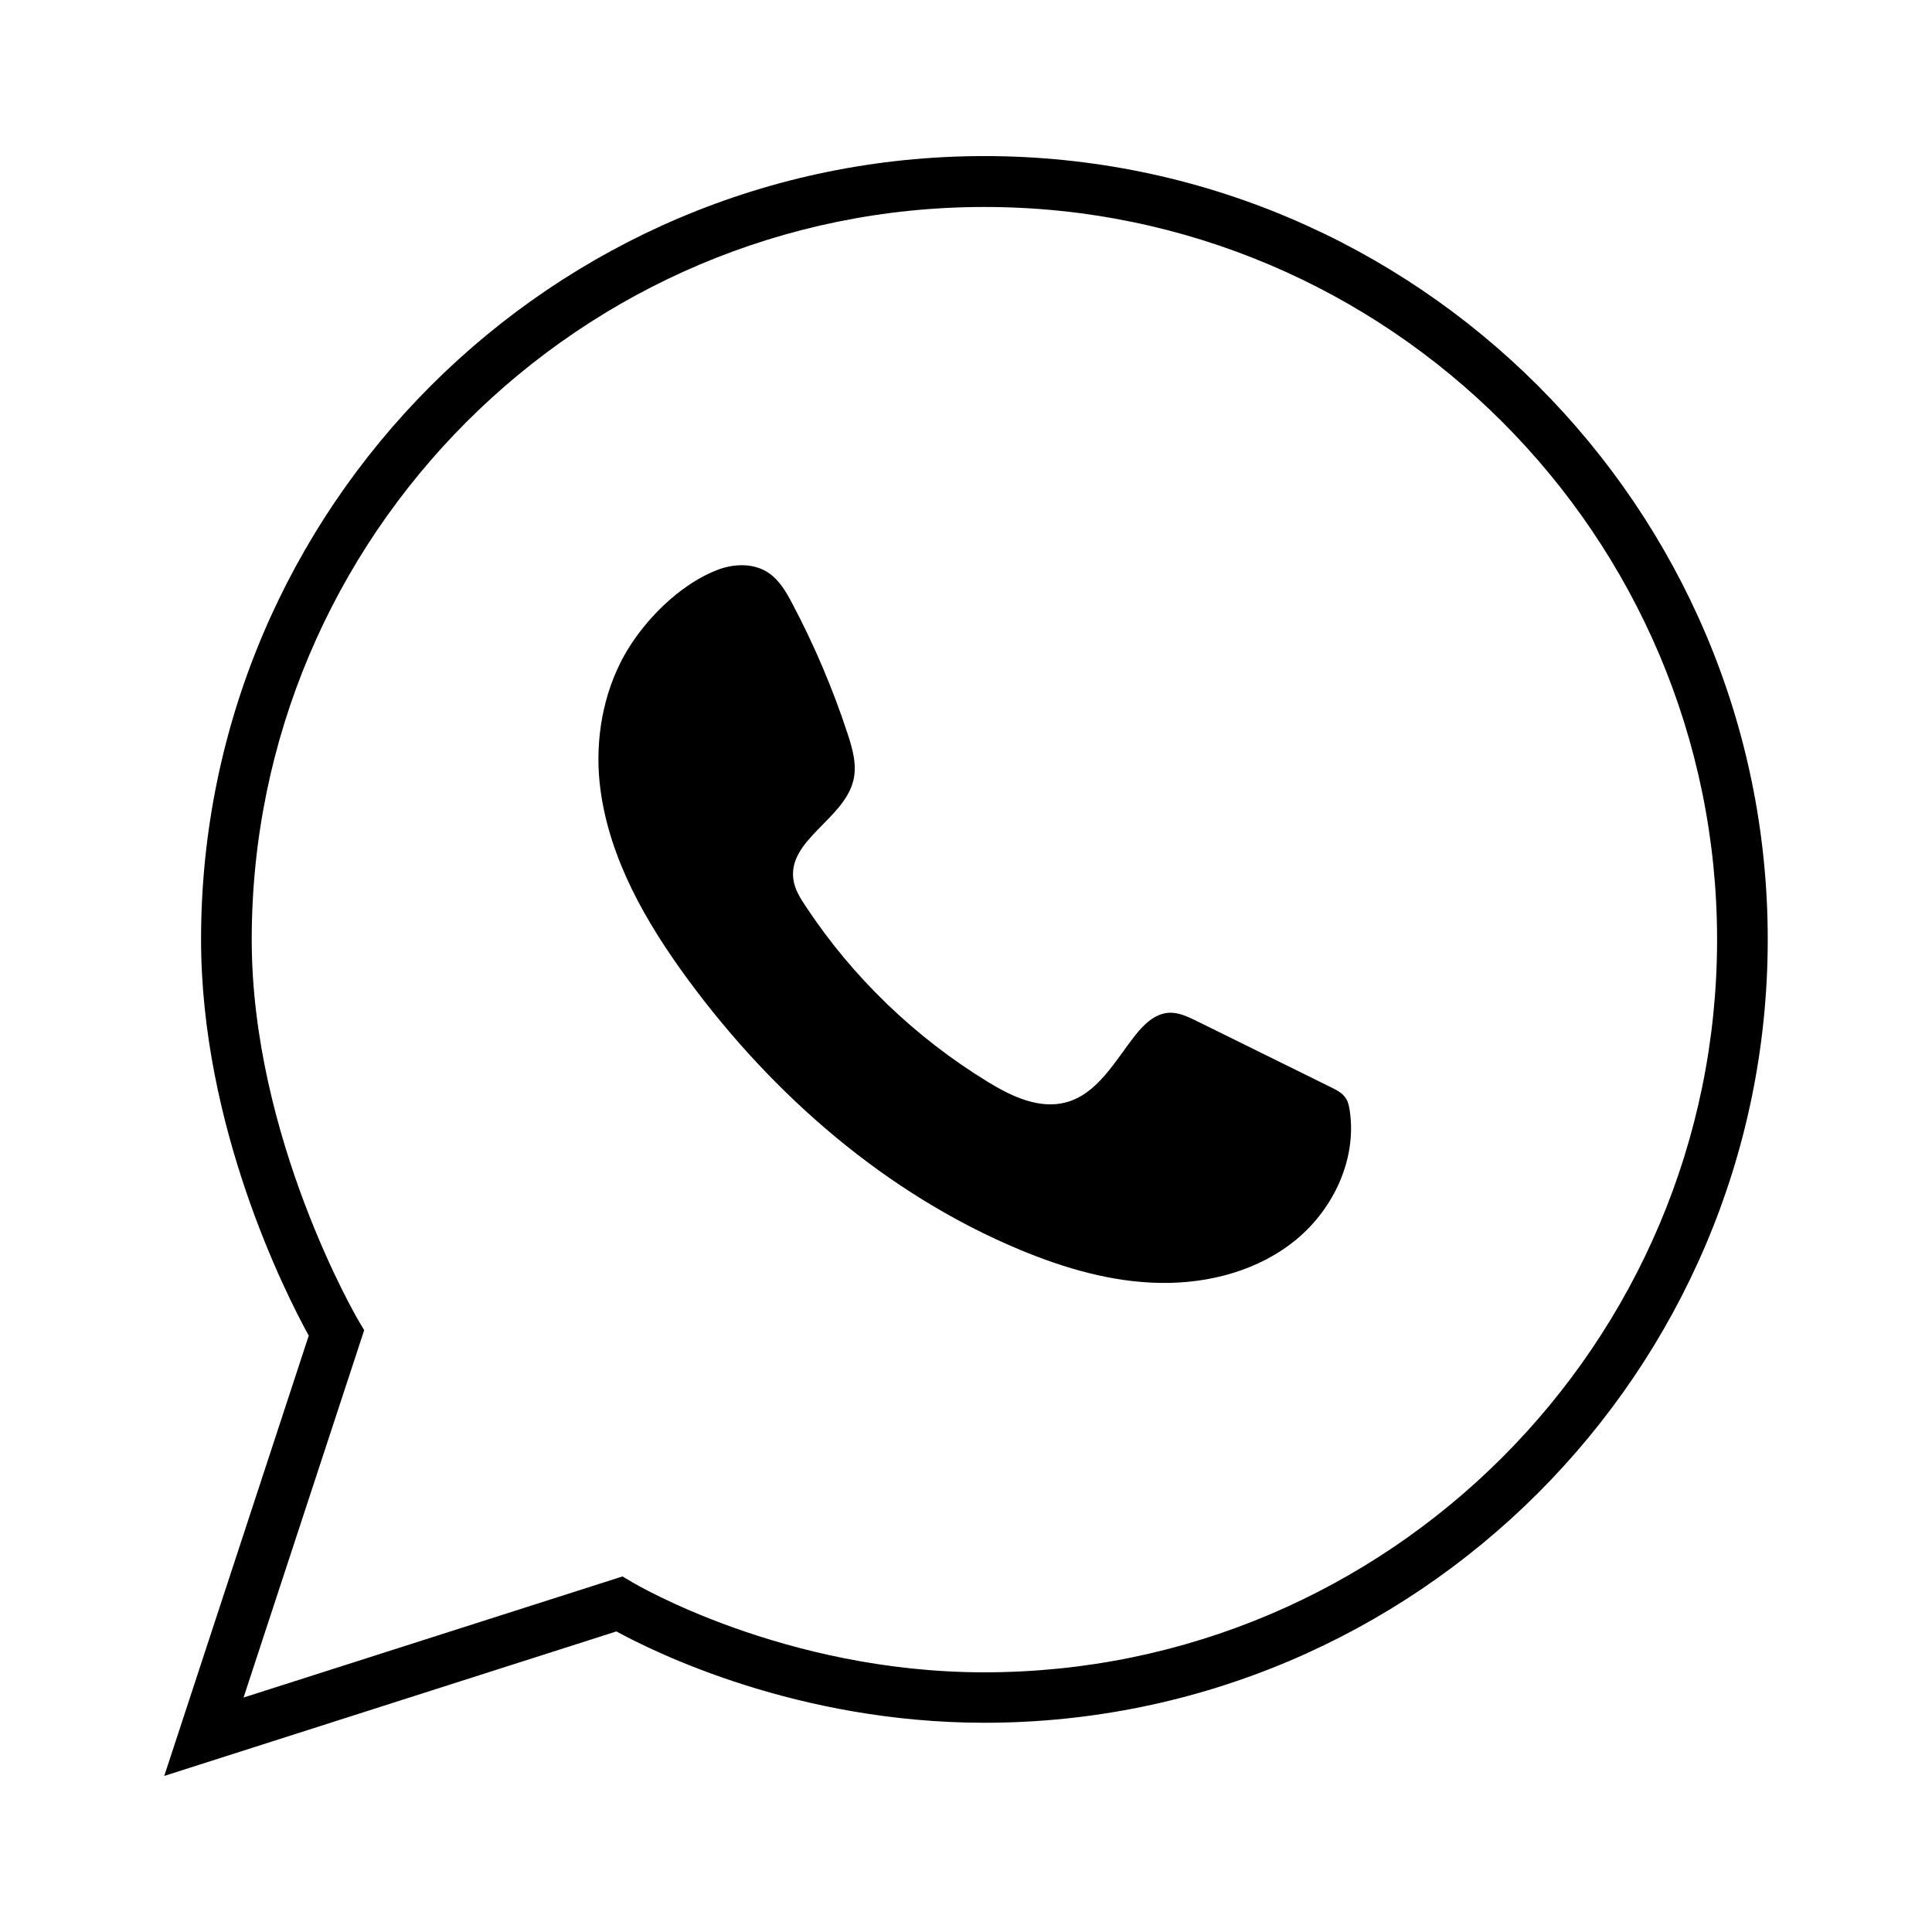 <?xml version="1.0" encoding="utf-8"?>
<!-- Generator: Adobe Illustrator 23.0.0, SVG Export Plug-In . SVG Version: 6.00 Build 0)  -->
<svg version="1.1" id="Capa_1" xmlns="http://www.w3.org/2000/svg" xmlns:xlink="http://www.w3.org/1999/xlink" x="0px" y="0px"
	 viewBox="0 0 85.04 85.04" style="enable-background:new 0 0 85.04 85.04;" xml:space="preserve">
<style type="text/css">
	.st0{fill:none;stroke:#000000;stroke-width:0.5;stroke-miterlimit:10;}
	.st1{fill:none;stroke:#000000;stroke-width:0.75;stroke-miterlimit:10;}
</style>
<g>
	<g>
		<path d="M7.23,78.17l6.36-19.38c-1.03-1.87-4.74-9.21-4.74-17.44c0-19.01,15.47-34.48,34.48-34.48s34.48,15.47,34.48,34.48
			S62.34,75.83,43.33,75.83c-8.23,0-14.49-3.09-16.2-4.02L7.23,78.17z M43.33,9.11c-17.78,0-32.25,14.47-32.25,32.25
			c0,8.72,4.64,16.67,4.69,16.75l0.26,0.44l-5.31,16.17l16.68-5.33l0.44,0.26c0.07,0.04,6.65,3.96,15.49,3.96
			c17.78,0,32.25-14.47,32.25-32.25S61.11,9.11,43.33,9.11z"/>
	</g>
	<path d="M29.55,26.34c0.62-0.53,1.3-0.97,1.99-1.24c0.75-0.3,1.65-0.33,2.31,0.13c0.46,0.32,0.75,0.82,1.01,1.31
		c0.98,1.85,1.8,3.78,2.45,5.76c0.22,0.67,0.42,1.38,0.25,2.06c-0.41,1.69-2.87,2.61-2.64,4.34c0.06,0.44,0.3,0.83,0.55,1.2
		c2.06,3.12,4.82,5.77,8.01,7.72c1.04,0.64,2.27,1.22,3.45,0.9c1.39-0.38,2.15-1.82,3.04-2.95c0.38-0.48,0.86-0.95,1.47-0.99
		c0.43-0.03,0.84,0.17,1.23,0.36c1.97,0.97,3.93,1.94,5.9,2.91c0.26,0.13,0.53,0.26,0.68,0.51c0.1,0.15,0.13,0.34,0.16,0.52
		c0.32,2.11-0.69,4.3-2.34,5.67s-3.84,1.95-5.98,1.92s-4.23-0.64-6.2-1.46c-5.87-2.45-10.85-6.78-14.62-11.91
		c-1.83-2.49-3.43-5.27-3.84-8.34c-0.25-1.87,0.02-3.84,0.85-5.53C27.78,28.2,28.6,27.16,29.55,26.34z"/>
</g>
</svg>
